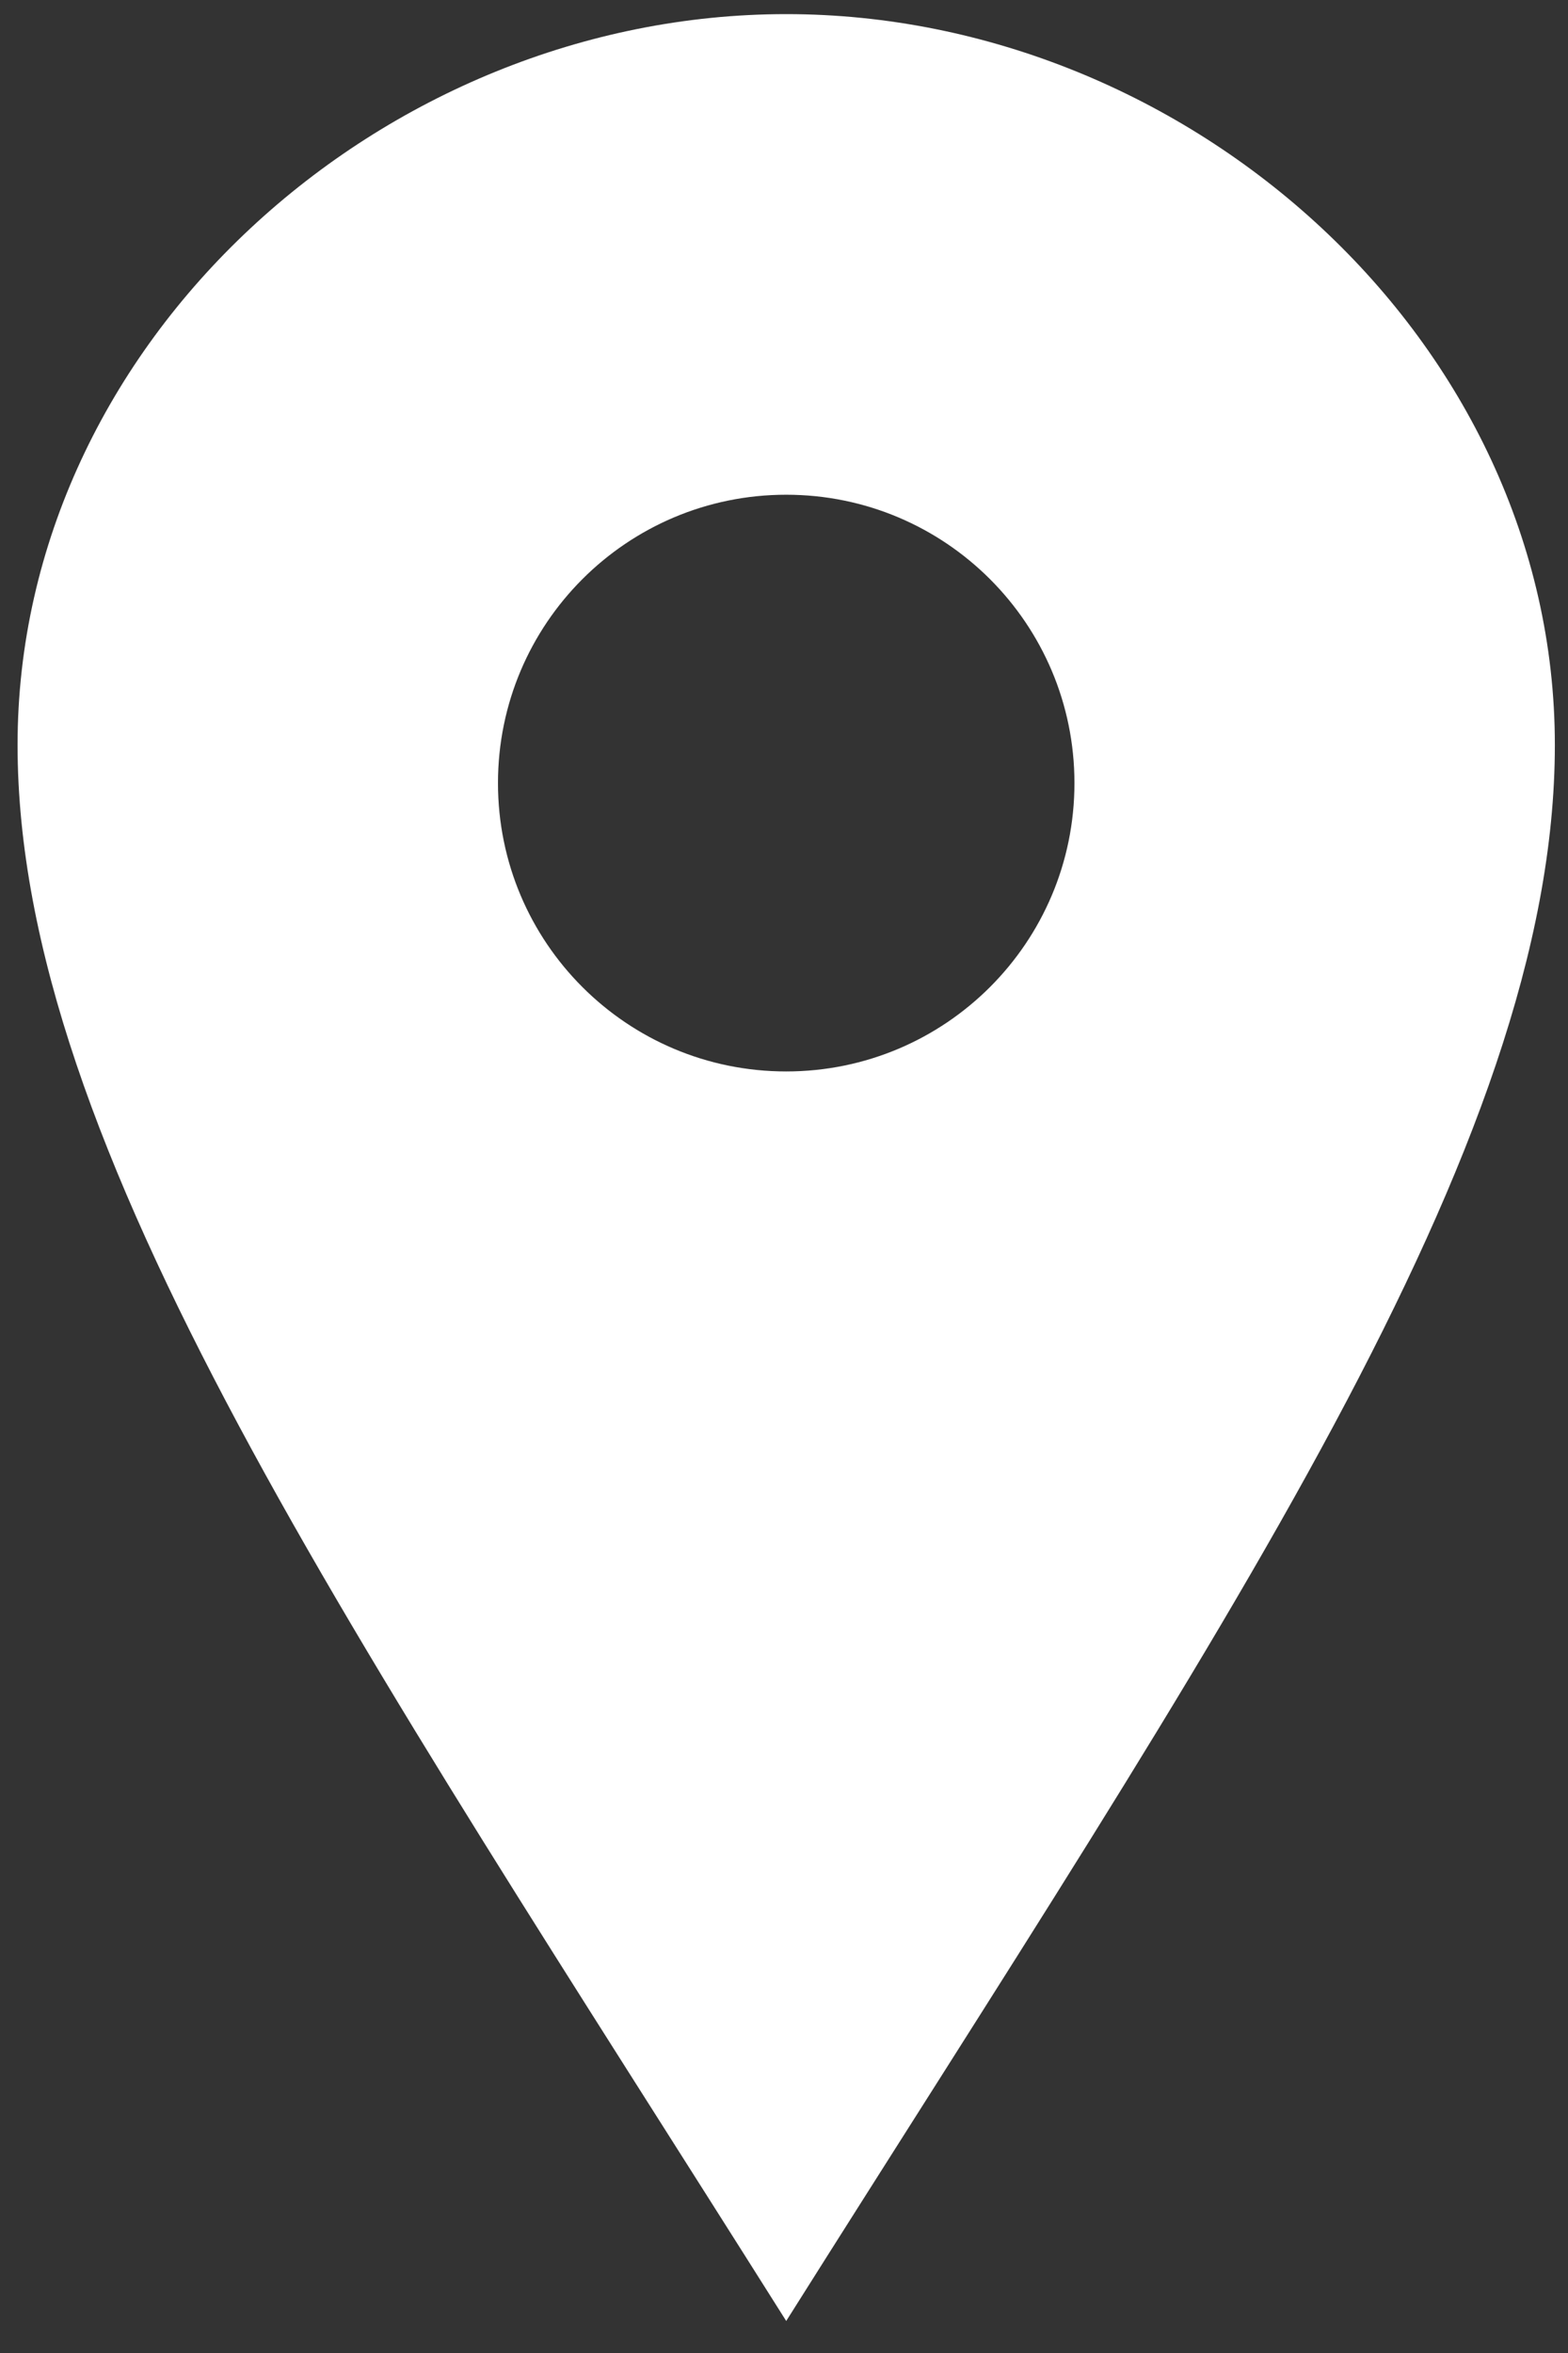 <?xml version="1.0" encoding="UTF-8" standalone="no"?><!DOCTYPE svg PUBLIC "-//W3C//DTD SVG 1.1//EN" "http://www.w3.org/Graphics/SVG/1.1/DTD/svg11.dtd"><svg width="100%" height="100%" viewBox="0 0 34 51" version="1.1" xmlns="http://www.w3.org/2000/svg" xmlns:xlink="http://www.w3.org/1999/xlink" xml:space="preserve" xmlns:serif="http://www.serif.com/" style="fill-rule:evenodd;clip-rule:evenodd;stroke-linejoin:round;stroke-miterlimit:1.414;"><rect x="0" y="0" width="34" height="51" fill="#333333" stroke="none"/><path d="M17.048,23.223c-3.454,0 -6.25,-2.796 -6.25,-6.25c0,-3.452 2.796,-6.25 6.25,-6.25c3.452,0 6.25,2.798 6.25,6.25c0,3.454 -2.798,6.25 -6.25,6.25Zm0,-22.917c-8.748,0 -16.667,7.092 -16.667,15.84c0,8.746 7.225,19.187 16.667,34.16c9.44,-14.973 16.667,-25.414 16.667,-34.16c0,-8.748 -7.921,-15.84 -16.667,-15.84Z" style="fill:#fff;fill-rule:nonzero;"/></svg>